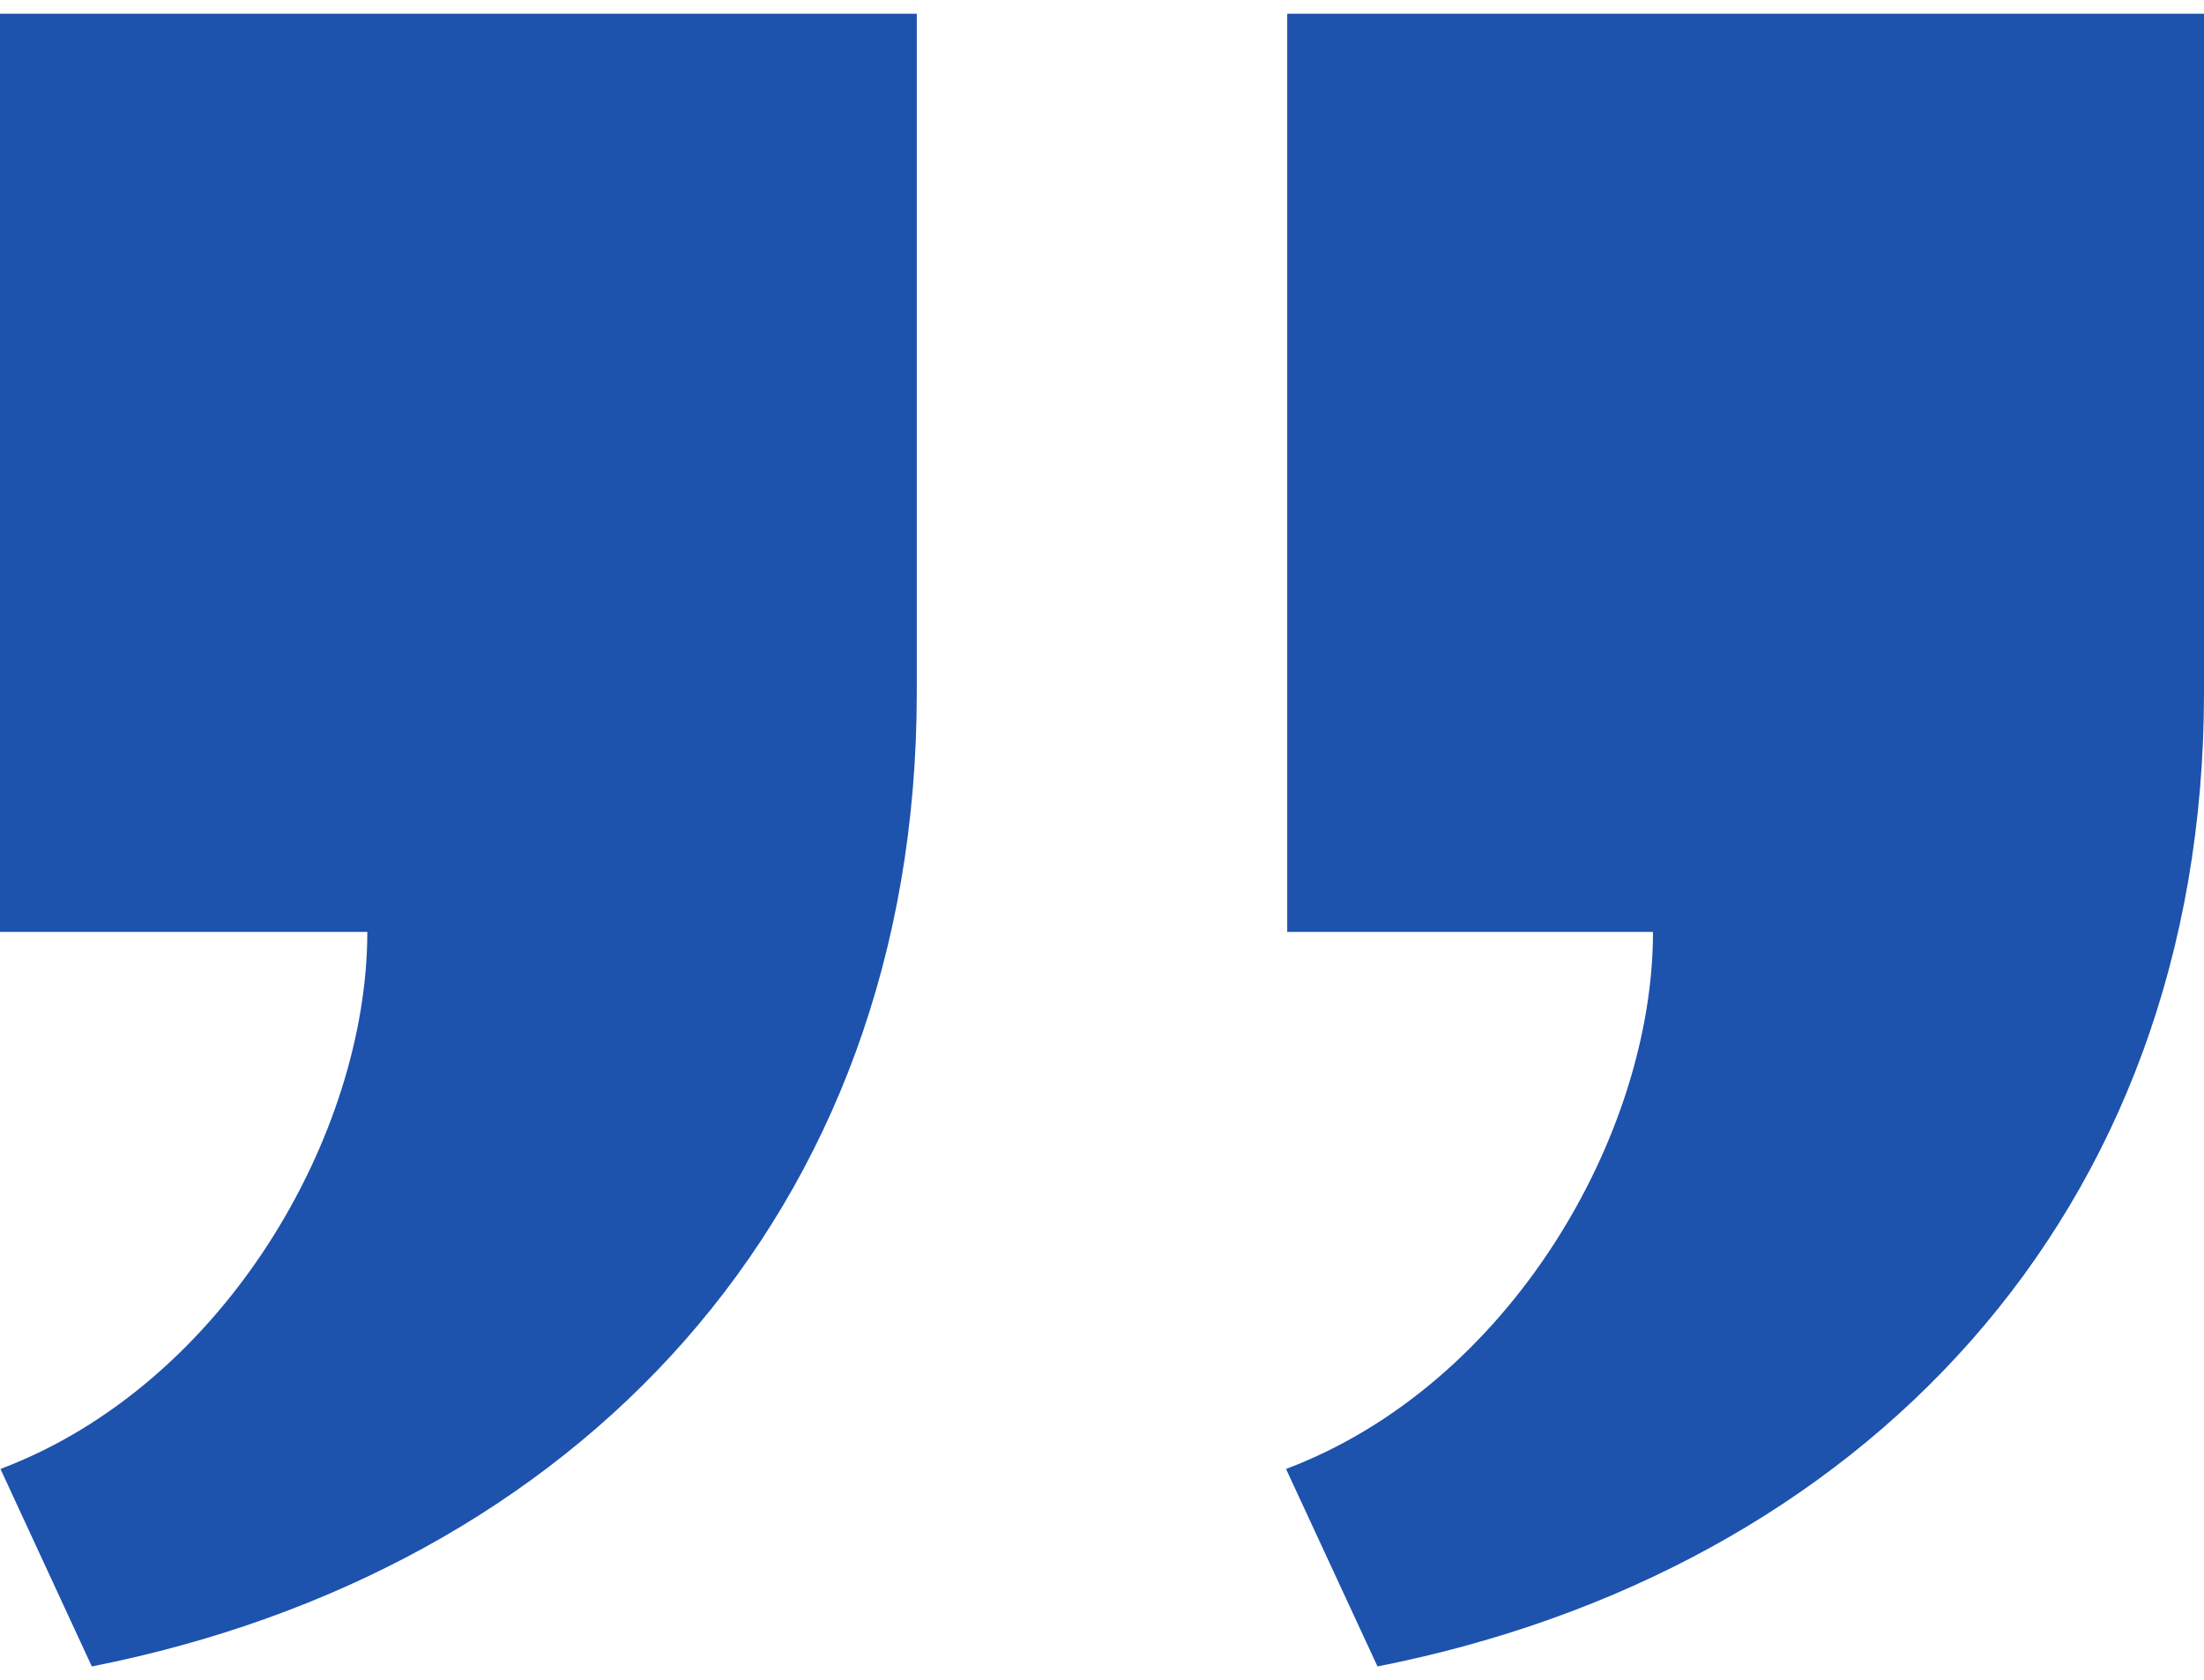 <svg width="80" height="61" viewBox="0 0 80 61" fill="none" xmlns="http://www.w3.org/2000/svg">
<path d="M33.277 0.5V25.137C33.277 44.15 20.84 57.037 3.333 60.5L0.017 53.33C8.123 50.273 13.333 41.203 13.333 33.833H0V0.5H33.277ZM80 0.5V25.137C80 44.15 67.507 57.04 50 60.5L46.68 53.33C54.79 50.273 60 41.203 60 33.833H46.723V0.5H80Z" fill="#1D52AD"/>
</svg>
